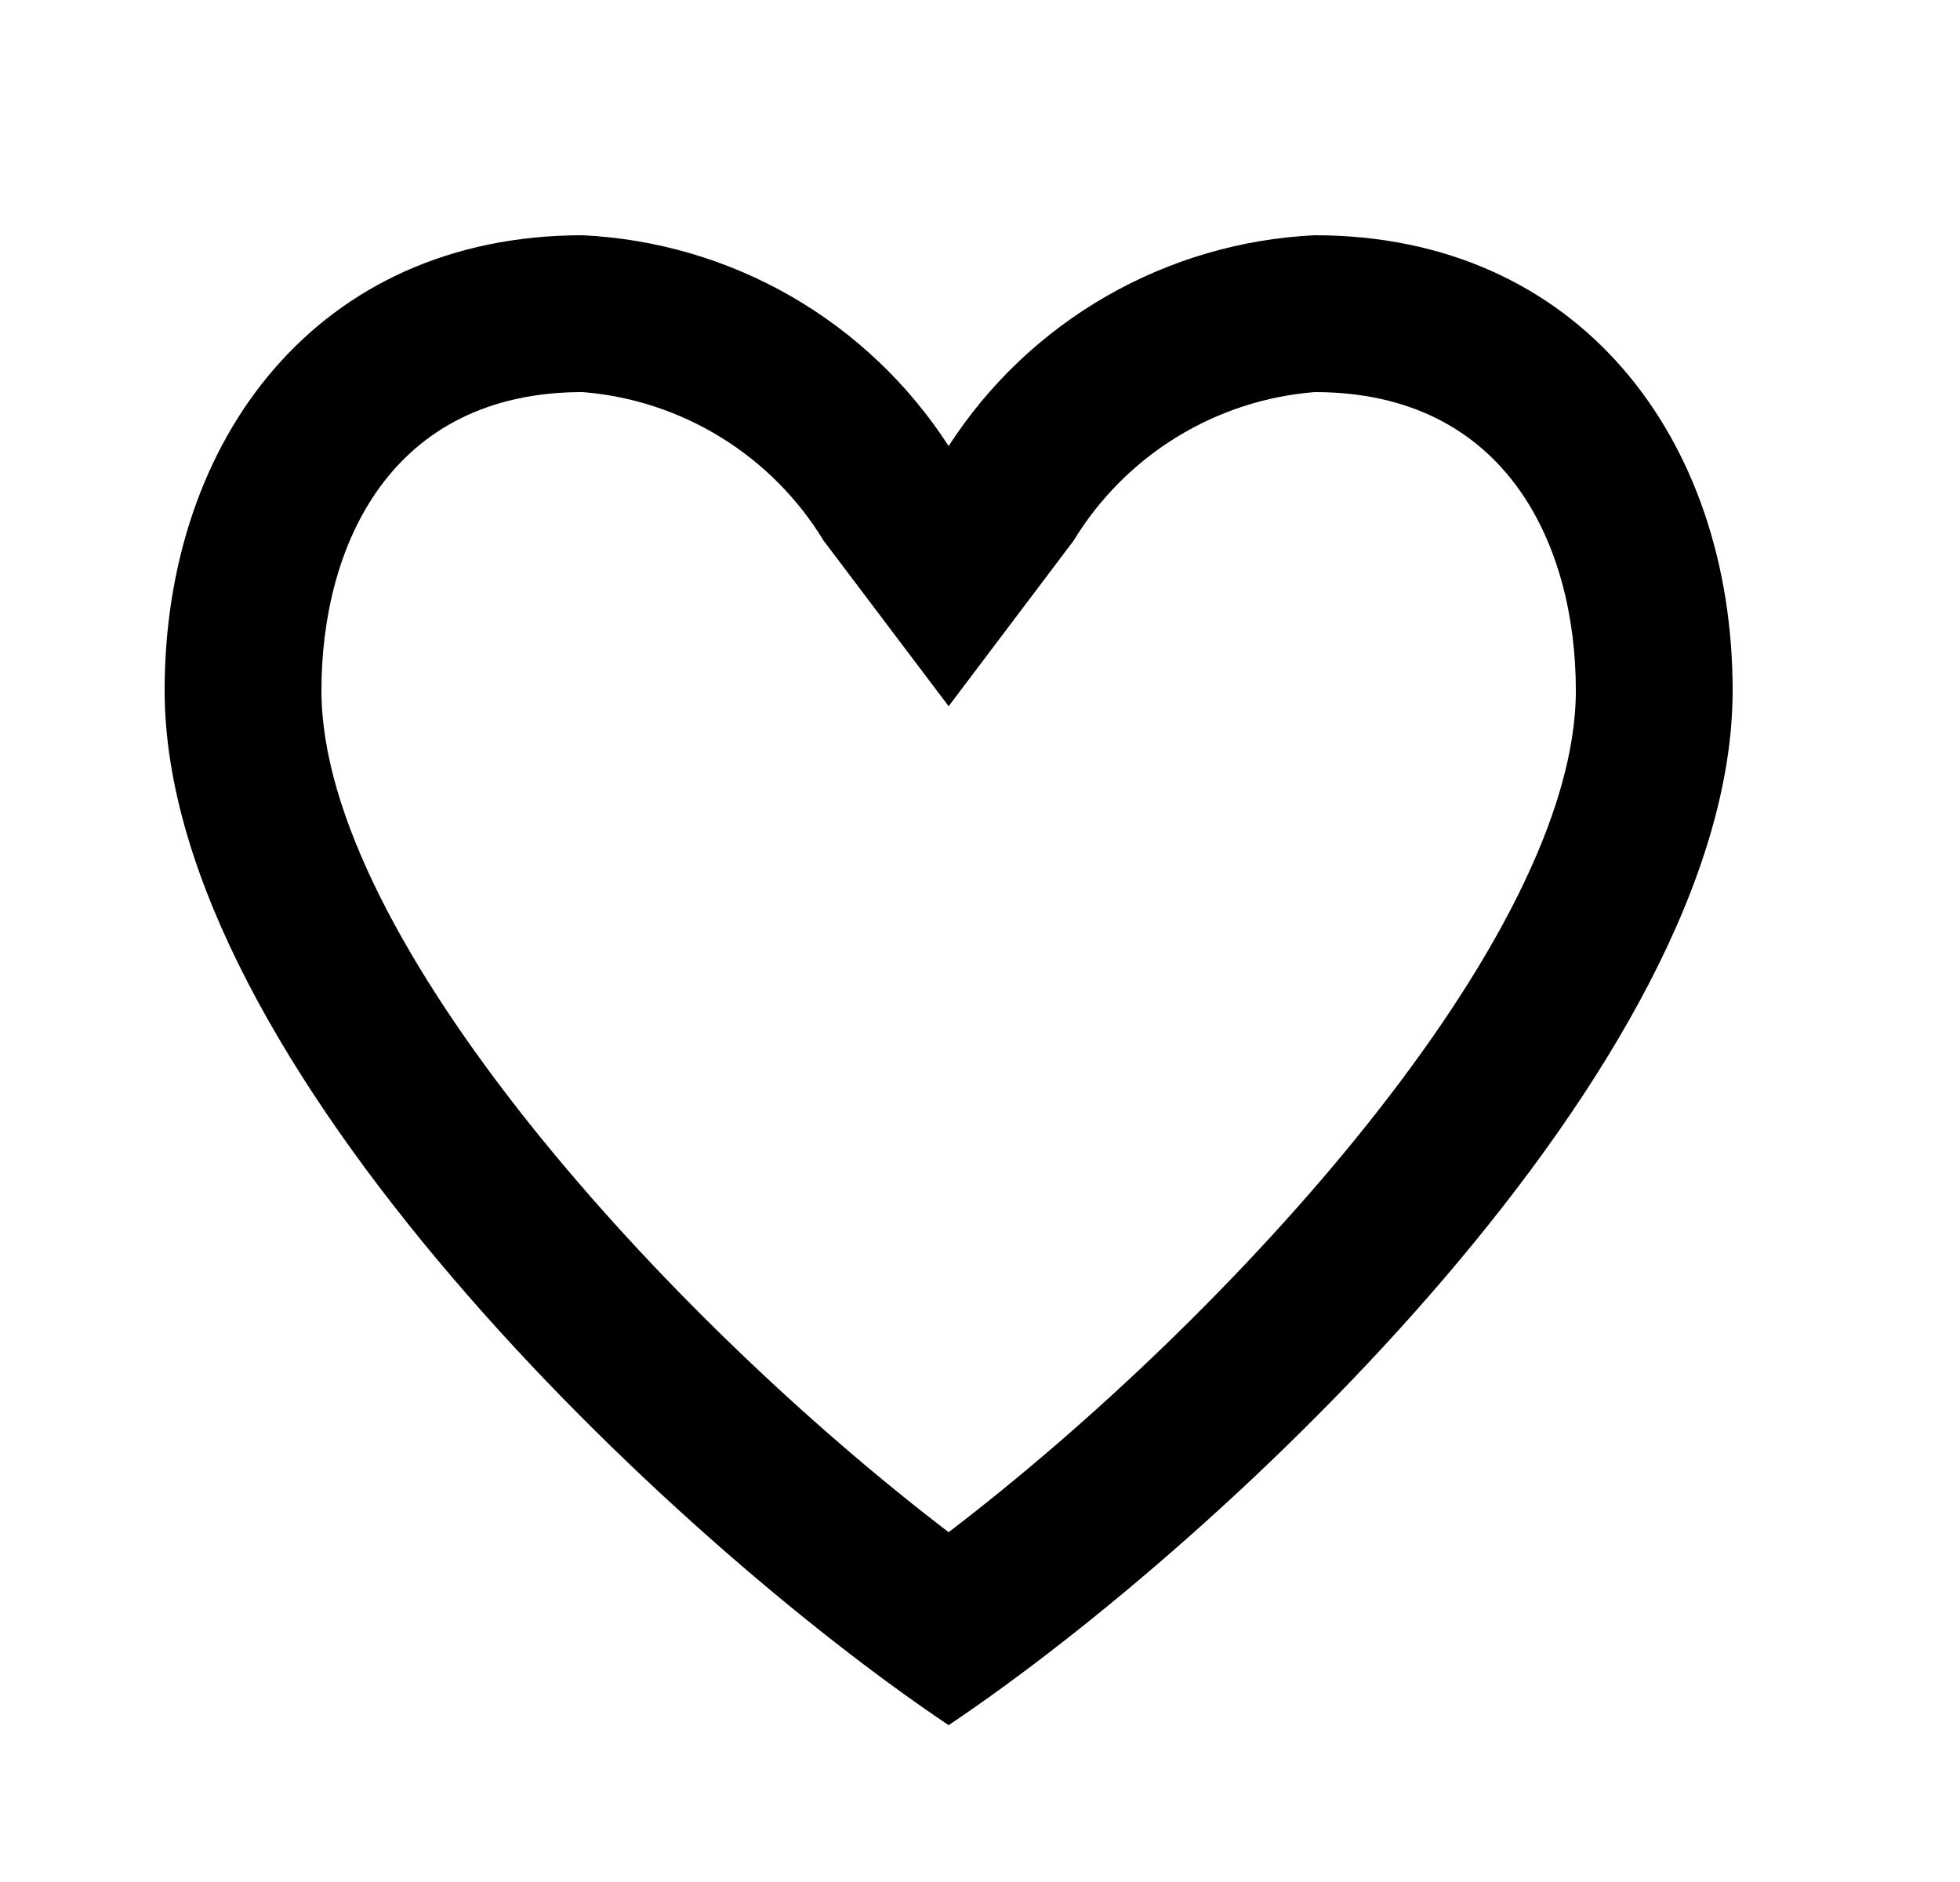 <svg width="25" height="24" viewBox="0 0 25 24" fill="none" xmlns="http://www.w3.org/2000/svg">
<path d="M16.768 5C19.224 5 20.1 6.966 20.1 8.806C20.1 11.961 15.697 16.794 12.1 19.539C8.503 16.794 4.1 11.961 4.1 8.806C4.1 6.966 4.975 5 7.431 5C8.057 5.05 8.661 5.248 9.195 5.577C9.729 5.906 10.178 6.357 10.504 6.893L12.1 9.006L13.695 6.893C14.022 6.357 14.47 5.906 15.004 5.577C15.538 5.248 16.143 5.05 16.768 5ZM16.768 3C15.832 3.045 14.921 3.312 14.109 3.779C13.297 4.246 12.608 4.901 12.1 5.688C11.591 4.901 10.902 4.246 10.091 3.779C9.279 3.312 8.367 3.045 7.431 3C4.056 3 2.1 5.599 2.1 8.806C2.1 13.556 8.558 19.625 12.1 22C15.641 19.625 22.1 13.556 22.1 8.806C22.1 5.599 20.143 3 16.768 3Z" fill="black"/>
</svg>
